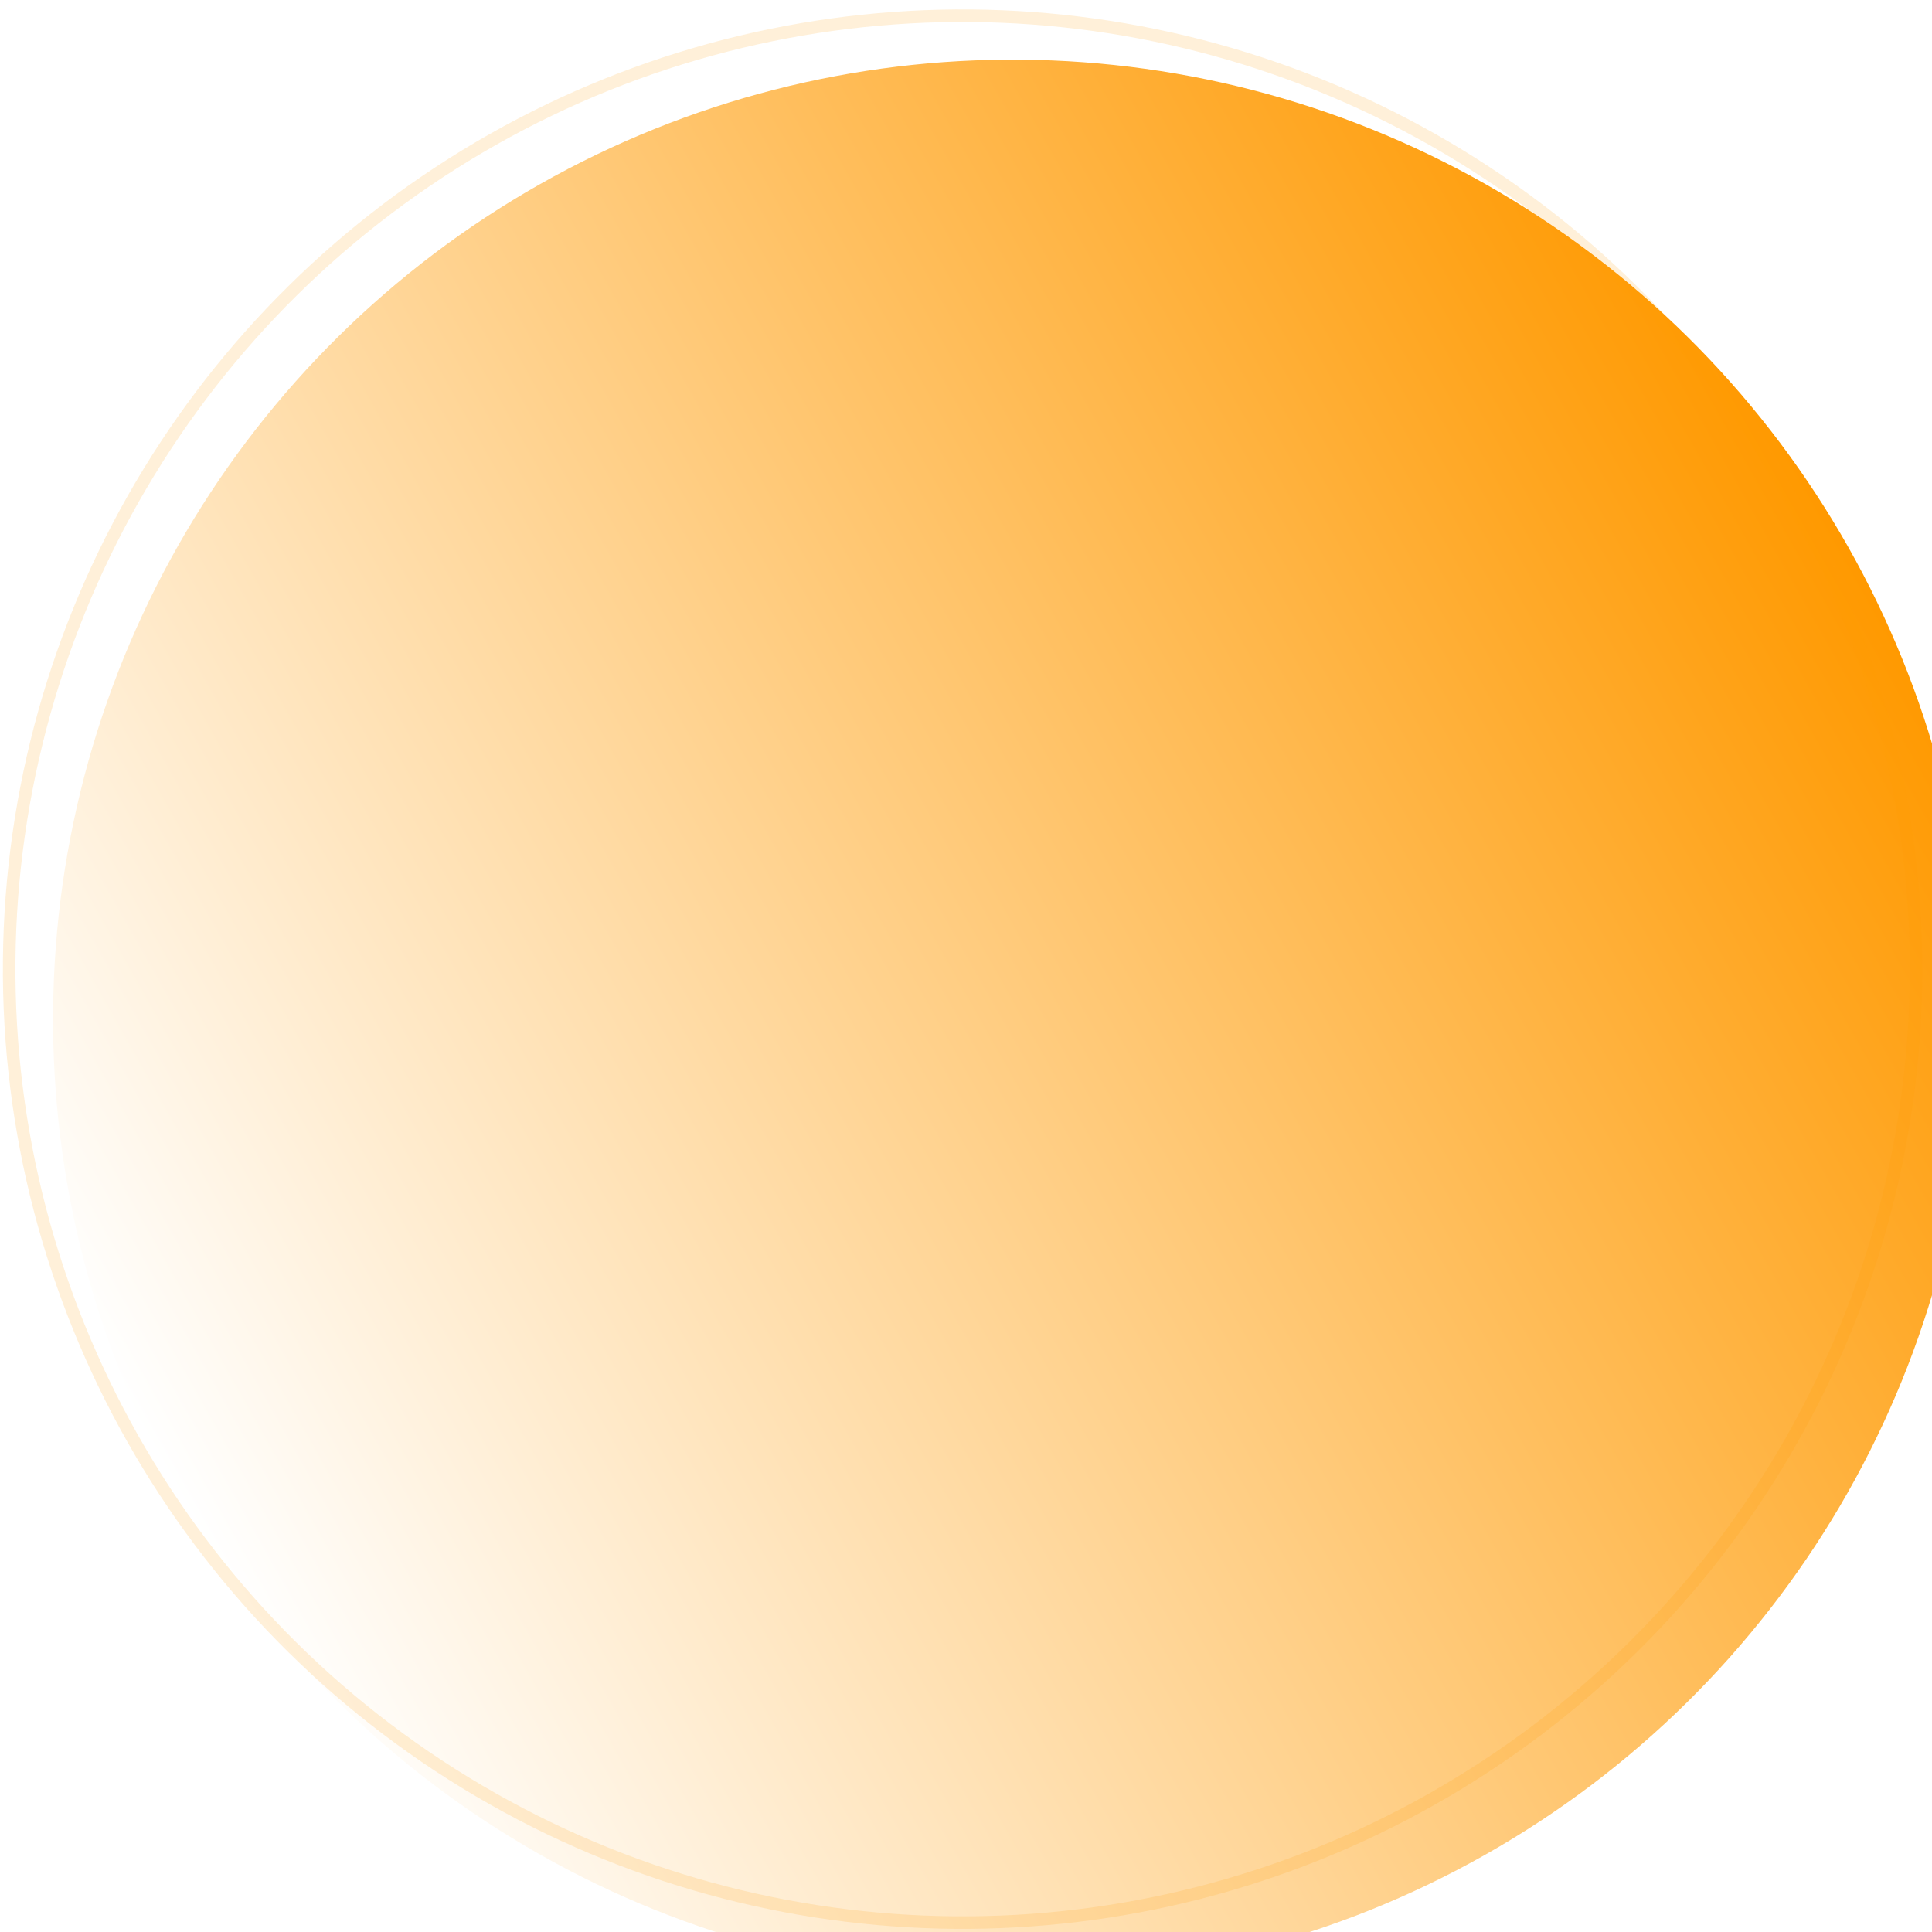 <svg width="154" height="154" viewBox="0 0 154 154" fill="none" xmlns="http://www.w3.org/2000/svg">
<g filter="url(#filter0_i_408_19439)">
<circle cx="76.729" cy="77.252" r="76.5" transform="rotate(60.502 76.729 77.252)" fill="url(#paint0_linear_408_19439)"/>
</g>
<circle cx="76.729" cy="77.252" r="76" transform="rotate(60.502 76.729 77.252)" stroke="#FF9900" stroke-opacity="0.15"/>
<defs>
<filter id="filter0_i_408_19439" x="0.215" y="0.738" width="157.027" height="157.027" filterUnits="userSpaceOnUse" color-interpolation-filters="sRGB">
<feFlood flood-opacity="0" result="BackgroundImageFix"/>
<feBlend mode="normal" in="SourceGraphic" in2="BackgroundImageFix" result="shape"/>
<feColorMatrix in="SourceAlpha" type="matrix" values="0 0 0 0 0 0 0 0 0 0 0 0 0 0 0 0 0 0 127 0" result="hardAlpha"/>
<feMorphology radius="10" operator="erode" in="SourceAlpha" result="effect1_innerShadow_408_19439"/>
<feOffset dx="4" dy="4"/>
<feGaussianBlur stdDeviation="10"/>
<feComposite in2="hardAlpha" operator="arithmetic" k2="-1" k3="1"/>
<feColorMatrix type="matrix" values="0 0 0 0 1 0 0 0 0 0.6 0 0 0 0 0 0 0 0 1 0"/>
<feBlend mode="normal" in2="shape" result="effect1_innerShadow_408_19439"/>
</filter>
<linearGradient id="paint0_linear_408_19439" x1="76.729" y1="0.752" x2="76.729" y2="153.752" gradientUnits="userSpaceOnUse">
<stop stop-color="#FF9900"/>
<stop offset="1" stop-color="white"/>
</linearGradient>
</defs>
</svg>
